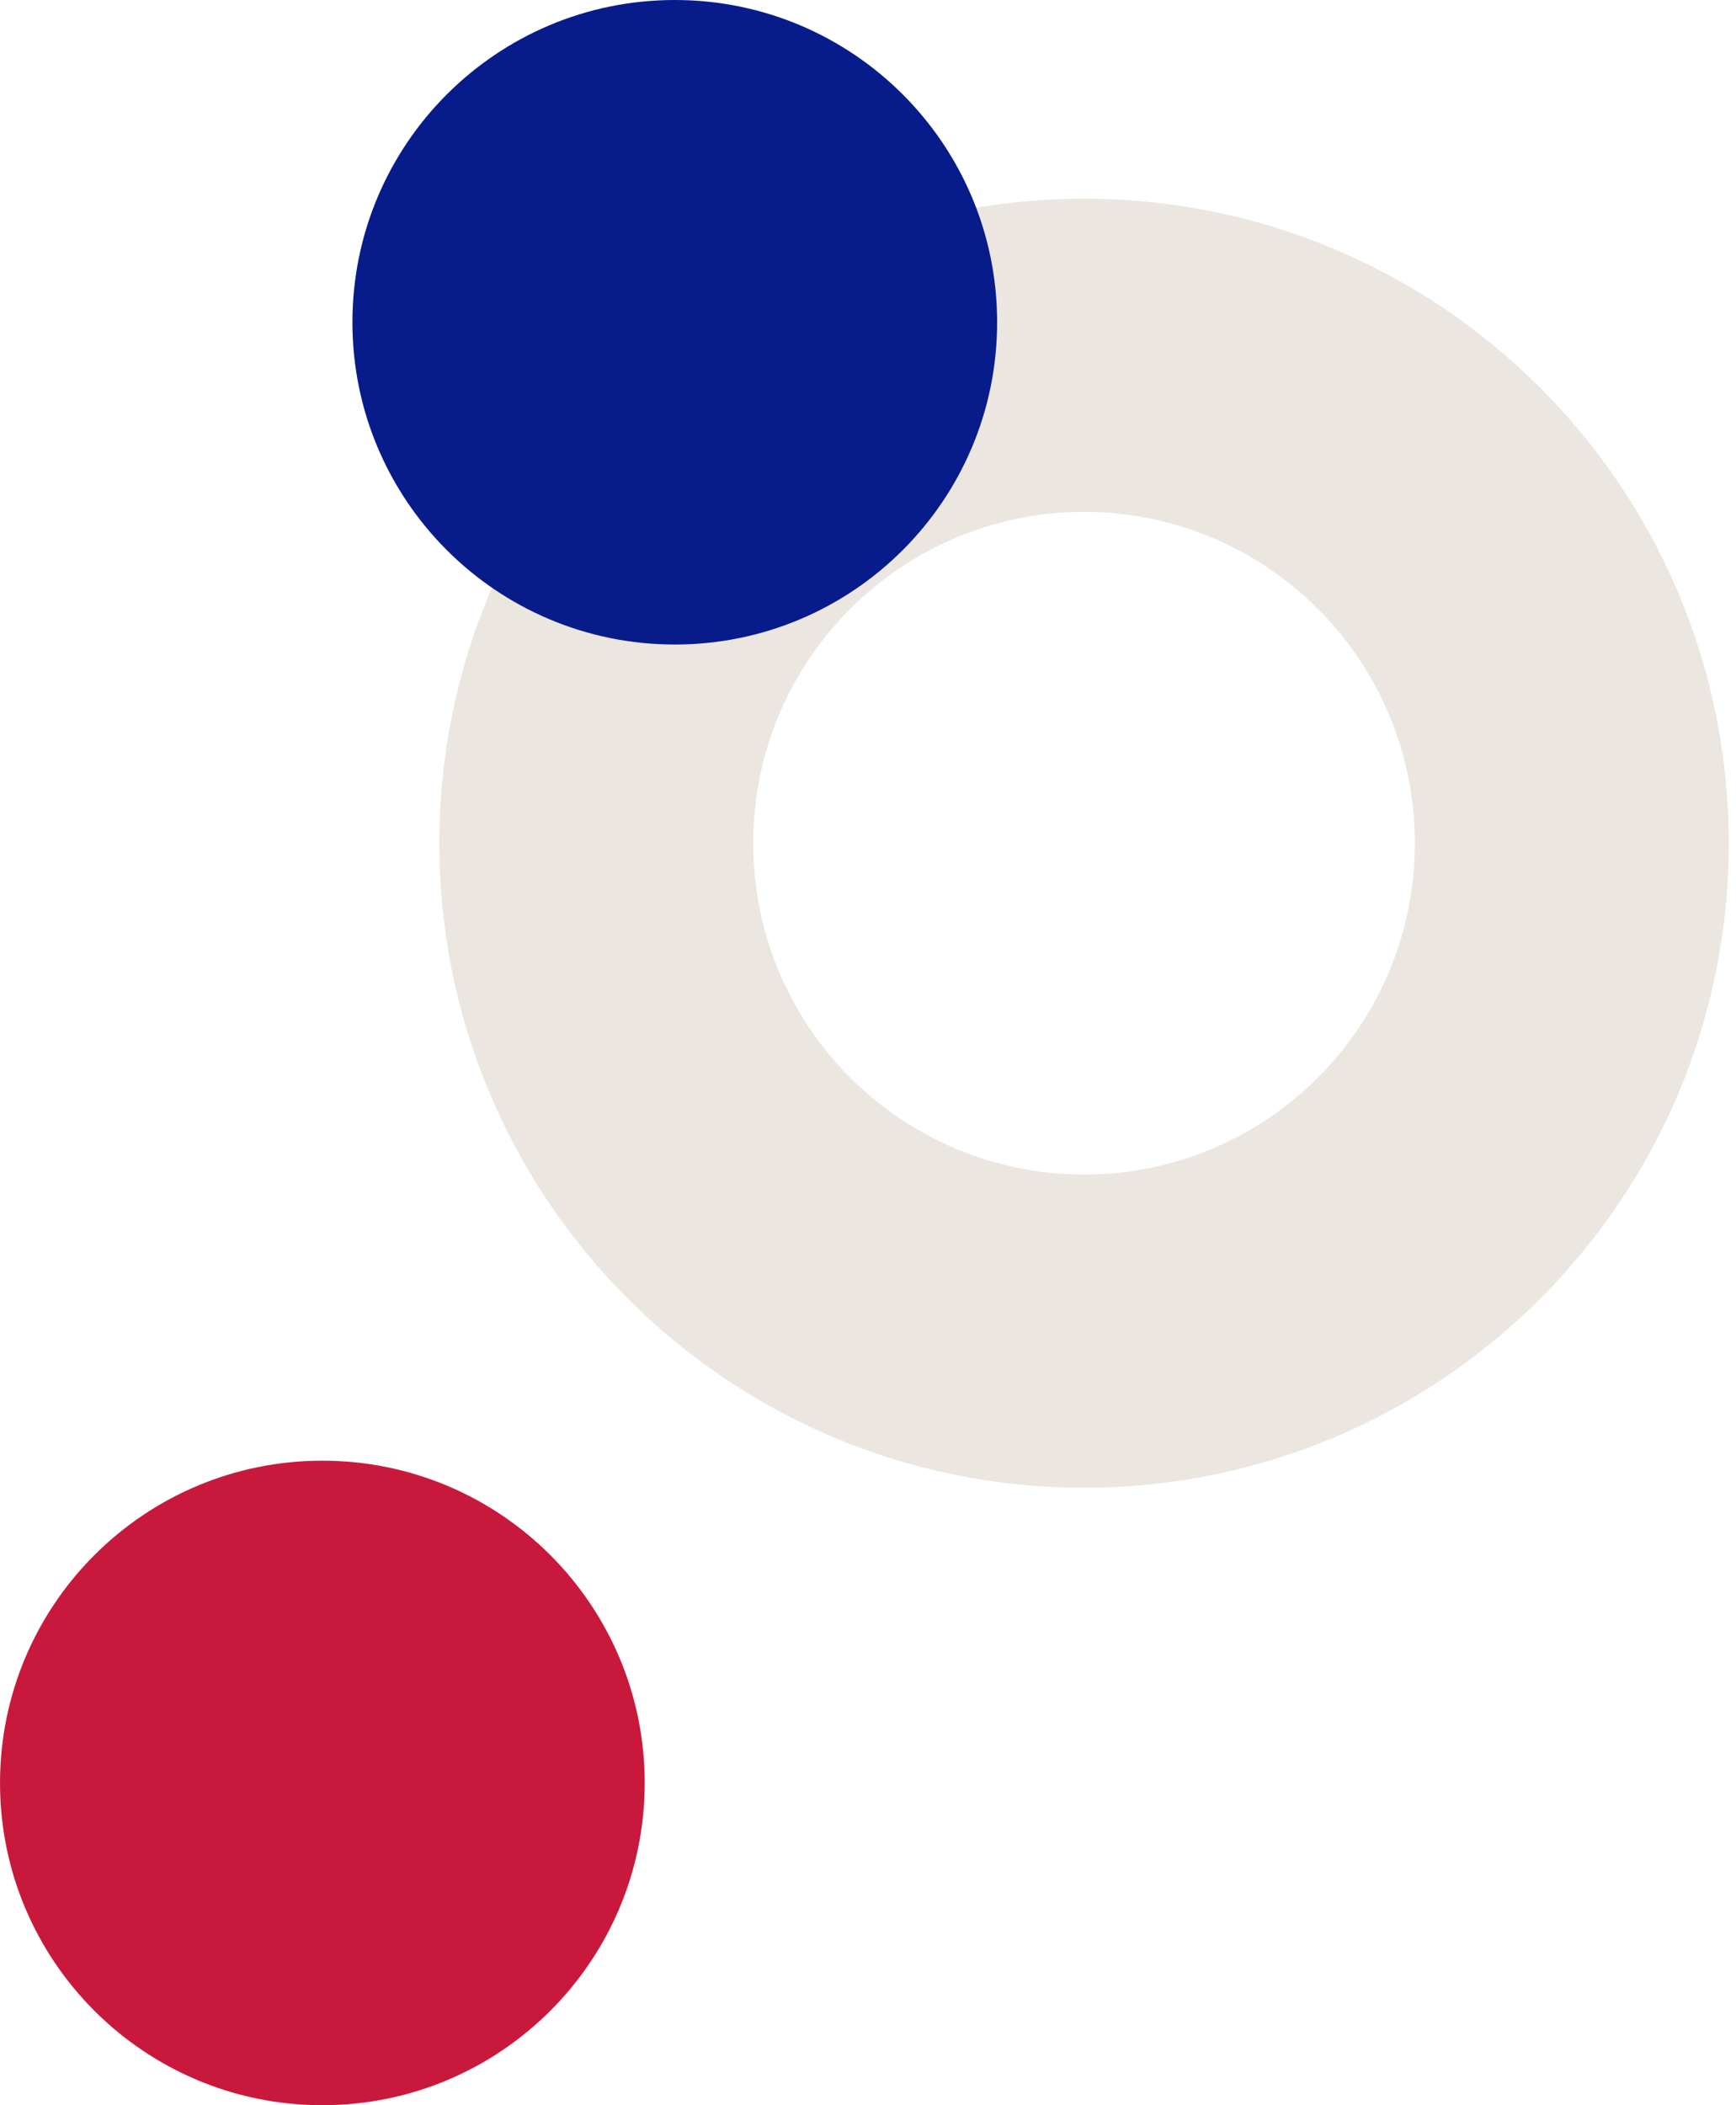 <svg height="160" viewBox="0 0 132 160" width="132" xmlns="http://www.w3.org/2000/svg"><g fill="none" fill-rule="evenodd"><path d="m82.427 89.268c13.851 0 25.155-11.232 25.155-25.181 0-13.949-11.304-25.181-25.155-25.181-13.85 0-25.155 11.232-25.155 25.181 0 13.949 11.304 25.181 25.155 25.181zm0 23.804c27.073 0 49.021-21.931 49.021-48.985 0-27.054-21.947-48.985-49.021-48.985-27.073 0-49.021 21.931-49.021 48.985 0 27.054 21.947 48.985 49.021 48.985z" fill="#ece6e0"/><g fill-rule="nonzero"><path d="m49.021 135.508c0 13.527-10.974 24.492-24.51 24.492-13.537 0-24.51-10.966-24.51-24.492 0-13.527 10.974-24.493 24.51-24.493 13.537 0 24.51 10.966 24.51 24.493z" fill="#c8193c"/><path d="m75.818 24.493c0 13.527-10.974 24.492-24.511 24.492-13.537 0-24.51-10.966-24.51-24.492 0-13.527 10.974-24.493 24.51-24.493 13.537 0 24.511 10.966 24.511 24.493z" fill="#071b8b"/></g></g></svg>